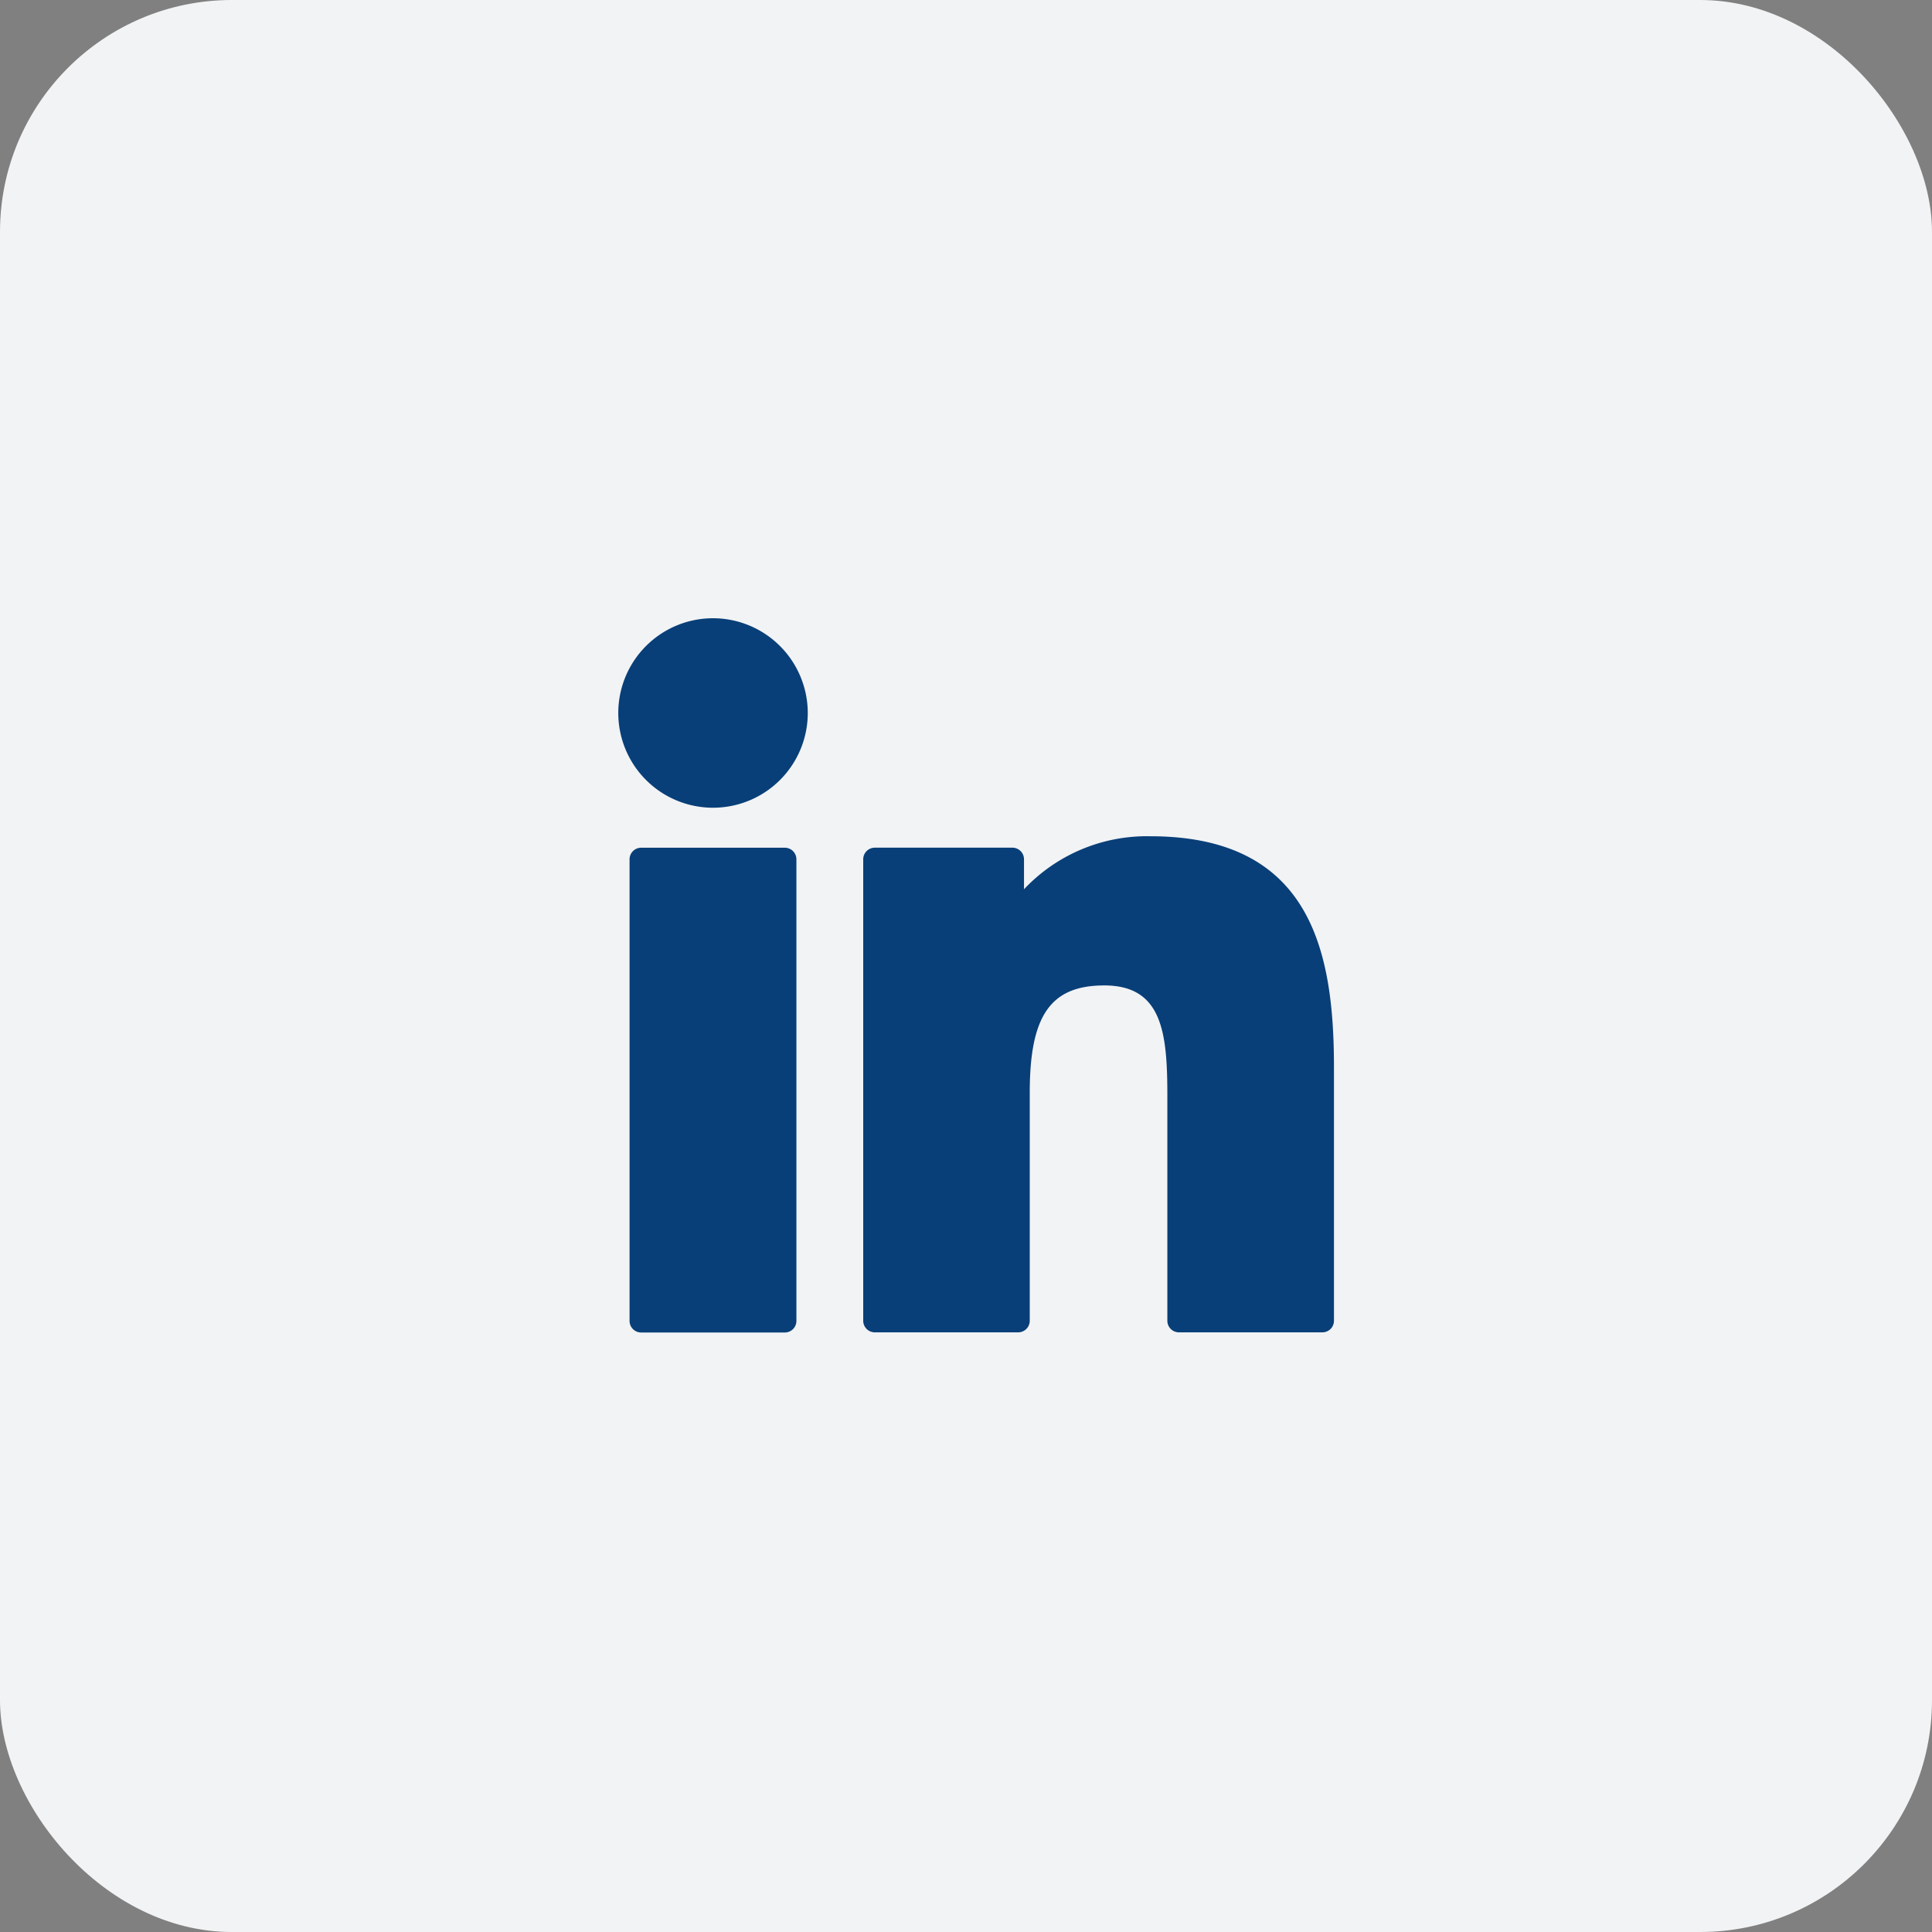 <svg xmlns="http://www.w3.org/2000/svg" width="50" height="50" viewBox="0 0 50 50">
  <rect x="0" y="0" width="50" height="50" fill="#808080" stroke="none"/>
  <g id="Group_1273" data-name="Group 1273" transform="translate(-375 -3562)">
    <rect id="Rectangle_25" data-name="Rectangle 25" width="50" height="50" rx="6" transform="translate(375 3562)" fill="#f2f3f5"/>
    <circle id="Ellipse_19" data-name="Ellipse 19" cx="25" cy="25" r="25" transform="translate(375 3562)" fill="#f2f3f5"/>
    <g id="XMLID_801_" transform="translate(391 3578)">
      <path id="XMLID_802_" d="M8.944,99.73H5.226a.3.3,0,0,0-.3.3v11.946a.3.3,0,0,0,.3.3H8.944a.3.3,0,0,0,.3-.3V100.029A.3.3,0,0,0,8.944,99.73Z" transform="translate(-4.633 -93.791)" fill="#093f78"/>
      <path id="XMLID_803_" d="M2.454.341A2.452,2.452,0,1,0,4.905,2.792,2.455,2.455,0,0,0,2.454.341Z" transform="translate(0 -0.341)" fill="#093f78"/>
      <path id="XMLID_804_" d="M113.6,94.761a4.367,4.367,0,0,0-3.267,1.372v-.776a.3.3,0,0,0-.3-.3h-3.561a.3.3,0,0,0-.3.3V107.3a.3.3,0,0,0,.3.3h3.71a.3.3,0,0,0,.3-.3v-5.91c0-1.992.541-2.768,1.929-2.768,1.512,0,1.632,1.244,1.632,2.87V107.3a.3.3,0,0,0,.3.3h3.712a.3.3,0,0,0,.3-.3V100.75C118.355,97.789,117.79,94.761,113.6,94.761Z" transform="translate(-99.832 -89.119)" fill="#093f78"/>
    </g>
  </g>
</svg>
